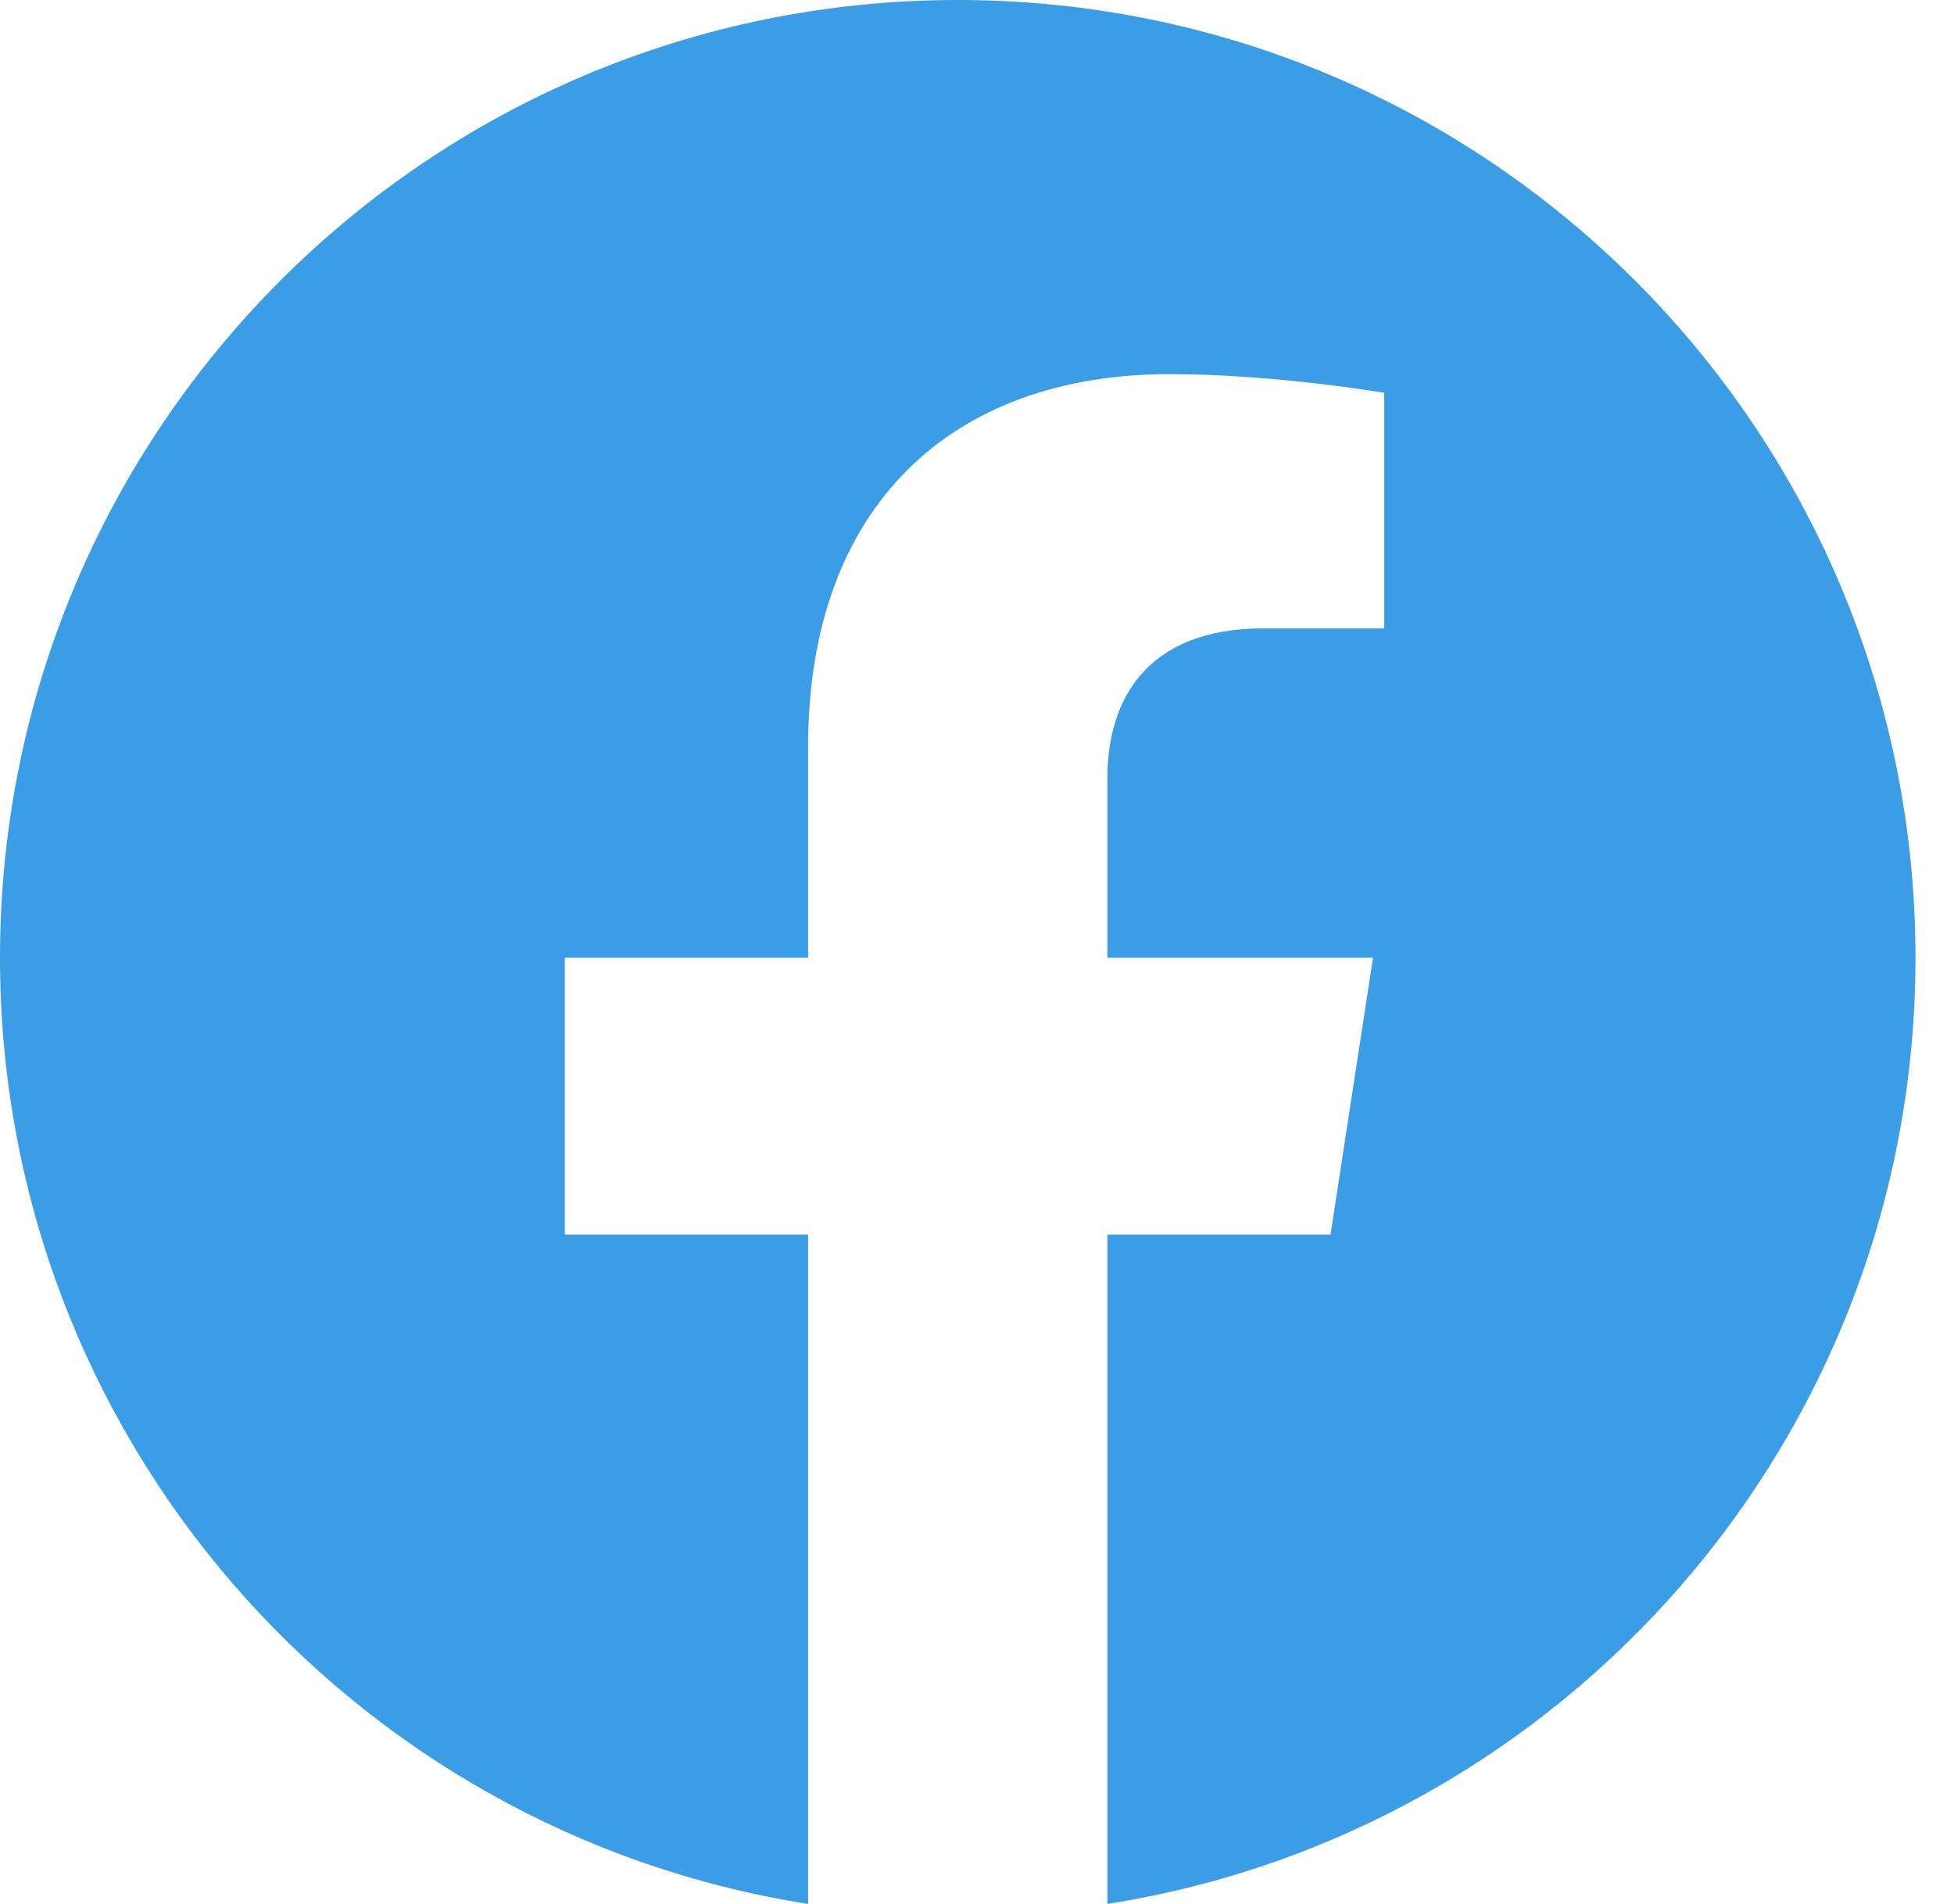 <?xml version="1.0" encoding="UTF-8"?> <svg xmlns="http://www.w3.org/2000/svg" width="39" height="38" viewBox="0 0 39 38" fill="none"> <path d="M38.231 19.116C38.231 8.556 29.675 0 19.116 0C8.556 0 0 8.556 0 19.116C0 28.657 6.99 36.565 16.129 38V24.641H11.273V19.116H16.129V14.904C16.129 10.114 18.981 7.467 23.349 7.467C25.441 7.467 27.628 7.84 27.628 7.84V12.542H25.217C22.843 12.542 22.102 14.016 22.102 15.528V19.116H27.404L26.556 24.641H22.102V38C31.241 36.565 38.231 28.657 38.231 19.116Z" fill="#3B9DE5"></path> </svg> 